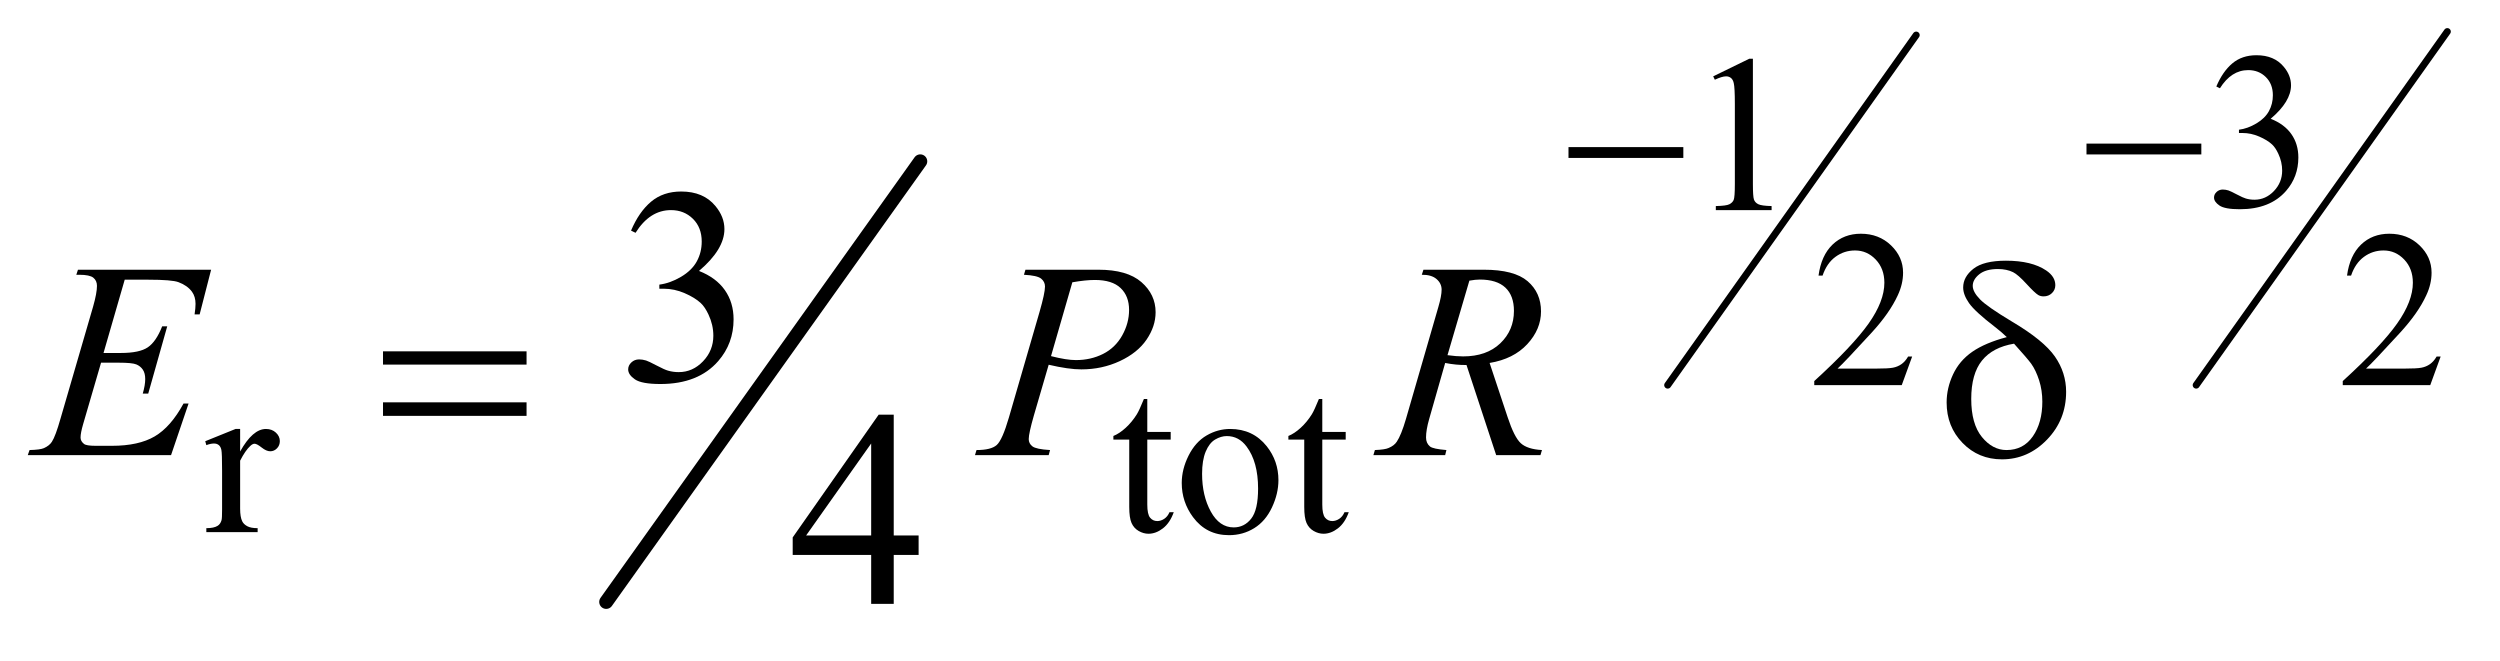 <?xml version="1.0" encoding="UTF-8"?>
<!DOCTYPE svg PUBLIC '-//W3C//DTD SVG 1.0//EN'
          'http://www.w3.org/TR/2001/REC-SVG-20010904/DTD/svg10.dtd'>
<svg stroke-dasharray="none" shape-rendering="auto" xmlns="http://www.w3.org/2000/svg" font-family="'Dialog'" text-rendering="auto" width="140" fill-opacity="1" color-interpolation="auto" color-rendering="auto" preserveAspectRatio="xMidYMid meet" font-size="12px" viewBox="0 0 140 37" fill="black" xmlns:xlink="http://www.w3.org/1999/xlink" stroke="black" image-rendering="auto" stroke-miterlimit="10" stroke-linecap="square" stroke-linejoin="miter" font-style="normal" stroke-width="1" height="37" stroke-dashoffset="0" font-weight="normal" stroke-opacity="1"
><!--Generated by the Batik Graphics2D SVG Generator--><defs id="genericDefs"
  /><g
  ><defs id="defs1"
    ><clipPath clipPathUnits="userSpaceOnUse" id="clipPath1"
      ><path d="M0.935 1.738 L89.627 1.738 L89.627 24.634 L0.935 24.634 L0.935 1.738 Z"
      /></clipPath
      ><clipPath clipPathUnits="userSpaceOnUse" id="clipPath2"
      ><path d="M29.864 55.511 L29.864 787.028 L2863.489 787.028 L2863.489 55.511 Z"
      /></clipPath
    ></defs
    ><g stroke-width="16" transform="scale(1.576,1.576) translate(-0.935,-1.738) matrix(0.031,0,0,0.031,0,0)" stroke-linejoin="round" stroke-linecap="round"
    ><line y2="746" fill="none" x1="1085" clip-path="url(#clipPath2)" x2="725" y1="241"
    /></g
    ><g stroke-width="8" transform="matrix(0.049,0,0,0.049,-1.473,-2.738)" stroke-linejoin="round" stroke-linecap="round"
    ><line y2="496" fill="none" x1="2220" clip-path="url(#clipPath2)" x2="1936" y1="96"
    /></g
    ><g stroke-width="8" transform="matrix(0.049,0,0,0.049,-1.473,-2.738)" stroke-linejoin="round" stroke-linecap="round"
    ><line y2="496" fill="none" x1="2827" clip-path="url(#clipPath2)" x2="2540" y1="92"
    /></g
    ><g transform="matrix(0.049,0,0,0.049,-1.473,-2.738)"
    ><path d="M2563 154.75 Q2570.25 137.625 2581.312 128.312 Q2592.375 119 2608.875 119 Q2629.25 119 2640.125 132.25 Q2648.375 142.125 2648.375 153.375 Q2648.375 171.875 2625.125 191.625 Q2640.75 197.75 2648.75 209.125 Q2656.75 220.5 2656.75 235.875 Q2656.75 257.875 2642.75 274 Q2624.5 295 2589.875 295 Q2572.75 295 2566.562 290.75 Q2560.375 286.5 2560.375 281.625 Q2560.375 278 2563.312 275.25 Q2566.25 272.5 2570.375 272.5 Q2573.5 272.5 2576.75 273.5 Q2578.875 274.125 2586.375 278.062 Q2593.875 282 2596.75 282.75 Q2601.375 284.125 2606.625 284.125 Q2619.375 284.125 2628.812 274.25 Q2638.25 264.375 2638.25 250.875 Q2638.25 241 2633.875 231.625 Q2630.625 224.625 2626.75 221 Q2621.375 216 2612 211.938 Q2602.625 207.875 2592.875 207.875 L2588.875 207.875 L2588.875 204.125 Q2598.75 202.875 2608.688 197 Q2618.625 191.125 2623.125 182.875 Q2627.625 174.625 2627.625 164.75 Q2627.625 151.875 2619.562 143.938 Q2611.5 136 2599.5 136 Q2580.125 136 2567.125 156.75 L2563 154.75 Z" stroke="none" clip-path="url(#clipPath2)"
    /></g
    ><g transform="matrix(0.049,0,0,0.049,-1.473,-2.738)"
    ><path d="M1988 143.125 L2029.25 123 L2033.375 123 L2033.375 266.125 Q2033.375 280.375 2034.562 283.875 Q2035.75 287.375 2039.5 289.25 Q2043.25 291.125 2054.75 291.375 L2054.75 296 L1991 296 L1991 291.375 Q2003 291.125 2006.5 289.312 Q2010 287.5 2011.375 284.438 Q2012.75 281.375 2012.75 266.125 L2012.75 174.625 Q2012.75 156.125 2011.5 150.875 Q2010.625 146.875 2008.312 145 Q2006 143.125 2002.75 143.125 Q1998.125 143.125 1989.875 147 L1988 143.125 Z" stroke="none" clip-path="url(#clipPath2)"
    /></g
    ><g transform="matrix(0.049,0,0,0.049,-1.473,-2.738)"
    ><path d="M2215.375 463.375 L2203.5 496 L2103.5 496 L2103.5 491.375 Q2147.625 451.125 2165.625 425.625 Q2183.625 400.125 2183.625 379 Q2183.625 362.875 2173.75 352.5 Q2163.875 342.125 2150.125 342.125 Q2137.625 342.125 2127.688 349.438 Q2117.75 356.75 2113 370.875 L2108.375 370.875 Q2111.5 347.75 2124.438 335.375 Q2137.375 323 2156.75 323 Q2177.375 323 2191.188 336.25 Q2205 349.5 2205 367.5 Q2205 380.375 2199 393.25 Q2189.75 413.5 2169 436.125 Q2137.875 470.125 2130.125 477.125 L2174.375 477.125 Q2187.875 477.125 2193.312 476.125 Q2198.75 475.125 2203.125 472.062 Q2207.5 469 2210.75 463.375 L2215.375 463.375 ZM2819.375 463.375 L2807.5 496 L2707.5 496 L2707.5 491.375 Q2751.625 451.125 2769.625 425.625 Q2787.625 400.125 2787.625 379 Q2787.625 362.875 2777.75 352.5 Q2767.875 342.125 2754.125 342.125 Q2741.625 342.125 2731.688 349.438 Q2721.75 356.75 2717 370.875 L2712.375 370.875 Q2715.5 347.75 2728.438 335.375 Q2741.375 323 2760.75 323 Q2781.375 323 2795.188 336.25 Q2809 349.5 2809 367.5 Q2809 380.375 2803 393.25 Q2793.75 413.5 2773 436.125 Q2741.875 470.125 2734.125 477.125 L2778.375 477.125 Q2791.875 477.125 2797.312 476.125 Q2802.75 475.125 2807.125 472.062 Q2811.5 469 2814.75 463.375 L2819.375 463.375 Z" stroke="none" clip-path="url(#clipPath2)"
    /></g
    ><g transform="matrix(0.049,0,0,0.049,-1.473,-2.738)"
    ><path d="M304.5 546.125 L304.5 571.875 Q318.875 546.125 334 546.125 Q340.875 546.125 345.375 550.312 Q349.875 554.5 349.875 560 Q349.875 564.875 346.625 568.25 Q343.375 571.625 338.875 571.625 Q334.5 571.625 329.062 567.312 Q323.625 563 321 563 Q318.75 563 316.125 565.5 Q310.5 570.625 304.5 582.375 L304.5 637.25 Q304.5 646.75 306.875 651.625 Q308.5 655 312.625 657.25 Q316.75 659.5 324.5 659.5 L324.5 664 L265.875 664 L265.875 659.5 Q274.625 659.5 278.875 656.75 Q282 654.75 283.25 650.375 Q283.875 648.25 283.875 638.25 L283.875 593.875 Q283.875 573.875 283.062 570.062 Q282.25 566.25 280.062 564.5 Q277.875 562.75 274.625 562.75 Q270.75 562.75 265.875 564.625 L264.625 560.125 L299.25 546.125 L304.5 546.125 ZM1341.25 511.875 L1341.25 549.5 L1368 549.5 L1368 558.25 L1341.25 558.25 L1341.25 632.5 Q1341.25 643.625 1344.438 647.5 Q1347.625 651.375 1352.625 651.375 Q1356.75 651.375 1360.625 648.812 Q1364.5 646.25 1366.625 641.25 L1371.5 641.25 Q1367.125 653.5 1359.125 659.688 Q1351.125 665.875 1342.625 665.875 Q1336.875 665.875 1331.375 662.688 Q1325.875 659.5 1323.25 653.562 Q1320.625 647.625 1320.625 635.25 L1320.625 558.25 L1302.5 558.25 L1302.5 554.125 Q1309.375 551.375 1316.562 544.812 Q1323.75 538.25 1329.375 529.25 Q1332.25 524.5 1337.375 511.875 L1341.25 511.875 ZM1436 546.125 Q1462 546.125 1477.75 565.875 Q1491.125 582.75 1491.125 604.625 Q1491.125 620 1483.75 635.75 Q1476.375 651.5 1463.438 659.5 Q1450.5 667.5 1434.625 667.5 Q1408.75 667.5 1393.5 646.875 Q1380.625 629.5 1380.625 607.875 Q1380.625 592.125 1388.438 576.562 Q1396.25 561 1409 553.562 Q1421.75 546.125 1436 546.125 ZM1432.125 554.25 Q1425.5 554.25 1418.812 558.188 Q1412.125 562.125 1408 572 Q1403.875 581.875 1403.875 597.375 Q1403.875 622.375 1413.812 640.5 Q1423.75 658.625 1440 658.625 Q1452.125 658.625 1460 648.625 Q1467.875 638.625 1467.875 614.25 Q1467.875 583.75 1454.75 566.25 Q1445.875 554.25 1432.125 554.25 ZM1541.25 511.875 L1541.25 549.5 L1568 549.5 L1568 558.25 L1541.25 558.25 L1541.25 632.5 Q1541.25 643.625 1544.438 647.5 Q1547.625 651.375 1552.625 651.375 Q1556.75 651.375 1560.625 648.812 Q1564.5 646.25 1566.625 641.25 L1571.5 641.25 Q1567.125 653.5 1559.125 659.688 Q1551.125 665.875 1542.625 665.875 Q1536.875 665.875 1531.375 662.688 Q1525.875 659.5 1523.25 653.562 Q1520.625 647.625 1520.625 635.25 L1520.625 558.25 L1502.5 558.25 L1502.5 554.125 Q1509.375 551.375 1516.562 544.812 Q1523.75 538.25 1529.375 529.25 Q1532.25 524.5 1537.375 511.875 L1541.25 511.875 Z" stroke="none" clip-path="url(#clipPath2)"
    /></g
    ><g transform="matrix(0.049,0,0,0.049,-1.473,-2.738)"
    ><path d="M751.25 319.438 Q760.312 298.031 774.141 286.391 Q787.969 274.75 808.594 274.75 Q834.062 274.75 847.656 291.312 Q857.969 303.656 857.969 317.719 Q857.969 340.844 828.906 365.531 Q848.438 373.188 858.438 387.406 Q868.438 401.625 868.438 420.844 Q868.438 448.344 850.938 468.5 Q828.125 494.75 784.844 494.75 Q763.438 494.75 755.703 489.438 Q747.969 484.125 747.969 478.031 Q747.969 473.5 751.641 470.062 Q755.312 466.625 760.469 466.625 Q764.375 466.625 768.438 467.875 Q771.094 468.656 780.469 473.578 Q789.844 478.5 793.438 479.438 Q799.219 481.156 805.781 481.156 Q821.719 481.156 833.516 468.812 Q845.312 456.469 845.312 439.594 Q845.312 427.25 839.844 415.531 Q835.781 406.781 830.938 402.25 Q824.219 396 812.5 390.922 Q800.781 385.844 788.594 385.844 L783.594 385.844 L783.594 381.156 Q795.938 379.594 808.359 372.25 Q820.781 364.906 826.406 354.594 Q832.031 344.281 832.031 331.938 Q832.031 315.844 821.953 305.922 Q811.875 296 796.875 296 Q772.656 296 756.406 321.938 L751.25 319.438 Z" stroke="none" clip-path="url(#clipPath2)"
    /></g
    ><g transform="matrix(0.049,0,0,0.049,-1.473,-2.738)"
    ><path d="M1079.906 667.875 L1079.906 690.062 L1051.469 690.062 L1051.469 746 L1025.688 746 L1025.688 690.062 L936 690.062 L936 670.062 L1034.281 529.75 L1051.469 529.75 L1051.469 667.875 L1079.906 667.875 ZM1025.688 667.875 L1025.688 562.719 L951.312 667.875 L1025.688 667.875 Z" stroke="none" clip-path="url(#clipPath2)"
    /></g
    ><g transform="matrix(0.049,0,0,0.049,-1.473,-2.738)"
    ><path d="M172.594 375.531 L148.375 459.281 L168.219 459.281 Q189.469 459.281 199 452.797 Q208.531 446.312 215.406 428.812 L221.188 428.812 L199.469 505.688 L193.219 505.688 Q196.031 496 196.031 489.125 Q196.031 482.406 193.297 478.344 Q190.562 474.281 185.797 472.328 Q181.031 470.375 165.719 470.375 L145.562 470.375 L125.094 540.531 Q122.125 550.688 122.125 556 Q122.125 560.062 126.031 563.188 Q128.688 565.375 139.312 565.375 L158.062 565.375 Q188.531 565.375 206.891 554.594 Q225.25 543.812 239.781 517.094 L245.562 517.094 L225.562 576 L61.812 576 L63.844 570.219 Q76.031 569.906 80.25 568.031 Q86.5 565.219 89.312 560.844 Q93.531 554.438 99.312 533.969 L136.5 406.156 Q140.875 390.688 140.875 382.562 Q140.875 376.625 136.734 373.266 Q132.594 369.906 120.562 369.906 L117.281 369.906 L119.156 364.125 L271.344 364.125 L258.219 415.219 L252.438 415.219 Q253.531 408.031 253.531 403.188 Q253.531 394.906 249.469 389.281 Q244.156 382.094 234 378.344 Q226.5 375.531 199.469 375.531 L172.594 375.531 ZM1202 364.125 L1285.438 364.125 Q1318.25 364.125 1334.5 378.266 Q1350.75 392.406 1350.75 412.719 Q1350.75 428.812 1340.438 443.969 Q1330.125 459.125 1309.812 468.578 Q1289.5 478.031 1265.906 478.031 Q1251.219 478.031 1228.562 472.719 L1211.688 530.531 Q1205.75 551.156 1205.75 557.719 Q1205.75 562.719 1209.969 566 Q1214.188 569.281 1230.125 570.219 L1228.562 576 L1144.344 576 L1146.062 570.219 Q1162.625 570.219 1169.109 564.516 Q1175.594 558.812 1183.094 533.031 L1218.094 412.406 Q1224.344 390.688 1224.344 383.344 Q1224.344 377.875 1219.891 374.281 Q1215.438 370.688 1200.281 369.906 L1202 364.125 ZM1231.219 462.875 Q1248.875 467.406 1259.656 467.406 Q1276.688 467.406 1290.672 460.375 Q1304.656 453.344 1312.547 439.281 Q1320.438 425.219 1320.438 410.062 Q1320.438 394.281 1310.75 385.062 Q1301.062 375.844 1281.375 375.844 Q1270.75 375.844 1255.594 378.5 L1231.219 462.875 ZM1739.969 576 L1706.062 473.031 Q1694.188 473.188 1681.688 470.688 L1663.406 534.75 Q1659.812 547.25 1659.812 555.844 Q1659.812 562.406 1664.344 566.156 Q1667.781 568.969 1683.094 570.219 L1681.688 576 L1599.656 576 L1601.375 570.219 Q1612.938 569.75 1617 567.875 Q1623.406 565.219 1626.375 560.688 Q1631.375 553.344 1636.844 534.75 L1673.875 406.781 Q1677.625 393.969 1677.625 386.938 Q1677.625 379.75 1671.766 374.75 Q1665.906 369.75 1654.969 369.906 L1656.844 364.125 L1725.906 364.125 Q1760.594 364.125 1775.906 377.25 Q1791.219 390.375 1791.219 411.781 Q1791.219 432.25 1775.516 449.203 Q1759.812 466.156 1732.469 470.688 L1753.094 532.719 Q1760.594 555.531 1768.094 562.406 Q1775.594 569.281 1792.312 570.219 L1790.594 576 L1739.969 576 ZM1684.344 461.781 Q1694.344 463.188 1702.156 463.188 Q1729.031 463.188 1744.656 448.266 Q1760.281 433.344 1760.281 411.156 Q1760.281 393.812 1750.516 384.594 Q1740.75 375.375 1721.219 375.375 Q1716.219 375.375 1709.344 376.625 L1684.344 461.781 Z" stroke="none" clip-path="url(#clipPath2)"
    /></g
    ><g transform="matrix(0.049,0,0,0.049,-1.473,-2.738)"
    ><path d="M2414.625 220 L2545.875 220 L2545.875 232.375 L2414.625 232.375 L2414.625 220 Z" stroke="none" clip-path="url(#clipPath2)"
    /></g
    ><g transform="matrix(0.049,0,0,0.049,-1.473,-2.738)"
    ><path d="M1822.625 224 L1953.875 224 L1953.875 236.375 L1822.625 236.375 L1822.625 224 Z" stroke="none" clip-path="url(#clipPath2)"
    /></g
    ><g transform="matrix(0.049,0,0,0.049,-1.473,-2.738)"
    ><path d="M467.781 457.406 L631.844 457.406 L631.844 472.562 L467.781 472.562 L467.781 457.406 ZM467.781 515.688 L631.844 515.688 L631.844 531.156 L467.781 531.156 L467.781 515.688 ZM2323.531 441.156 Q2317.281 435.062 2310.094 429.594 Q2287.125 411.938 2280.406 402.328 Q2273.688 392.719 2273.688 384.438 Q2273.688 372.25 2285.406 363.031 Q2297.125 353.812 2322.594 353.812 Q2352.125 353.812 2368.688 365.062 Q2379 372.094 2379 381.781 Q2379 387.094 2375.172 390.844 Q2371.344 394.594 2365.562 394.594 Q2362.125 394.594 2359.469 393.031 Q2355.562 390.688 2345.953 380.219 Q2336.344 369.75 2330.719 366.938 Q2323.375 363.344 2313.375 363.344 Q2299.469 363.344 2292.047 369.359 Q2284.625 375.375 2284.625 382.562 Q2284.625 389.438 2292.906 397.953 Q2301.188 406.469 2329.625 423.5 Q2365.719 444.906 2378.531 463.344 Q2391.344 481.781 2391.344 503.656 Q2391.344 535.688 2369.547 558.266 Q2347.75 580.844 2318.062 580.844 Q2291.188 580.844 2272.984 562.094 Q2254.781 543.344 2254.781 515.844 Q2254.781 499.438 2262.125 483.734 Q2269.469 468.031 2284.156 457.875 Q2298.844 447.719 2323.531 441.156 ZM2331.812 448.656 Q2307.438 452.719 2295.172 467.953 Q2282.906 483.188 2282.906 511.781 Q2282.906 540.375 2295.094 555.297 Q2307.281 570.219 2323.219 570.219 Q2342.438 570.219 2353.297 554.594 Q2364.156 538.969 2364.156 514.906 Q2364.156 501.938 2360.484 490.531 Q2356.812 479.125 2351.5 471.625 Q2347.438 466 2331.812 448.656 Z" stroke="none" clip-path="url(#clipPath2)"
    /></g
  ></g
></svg
>

